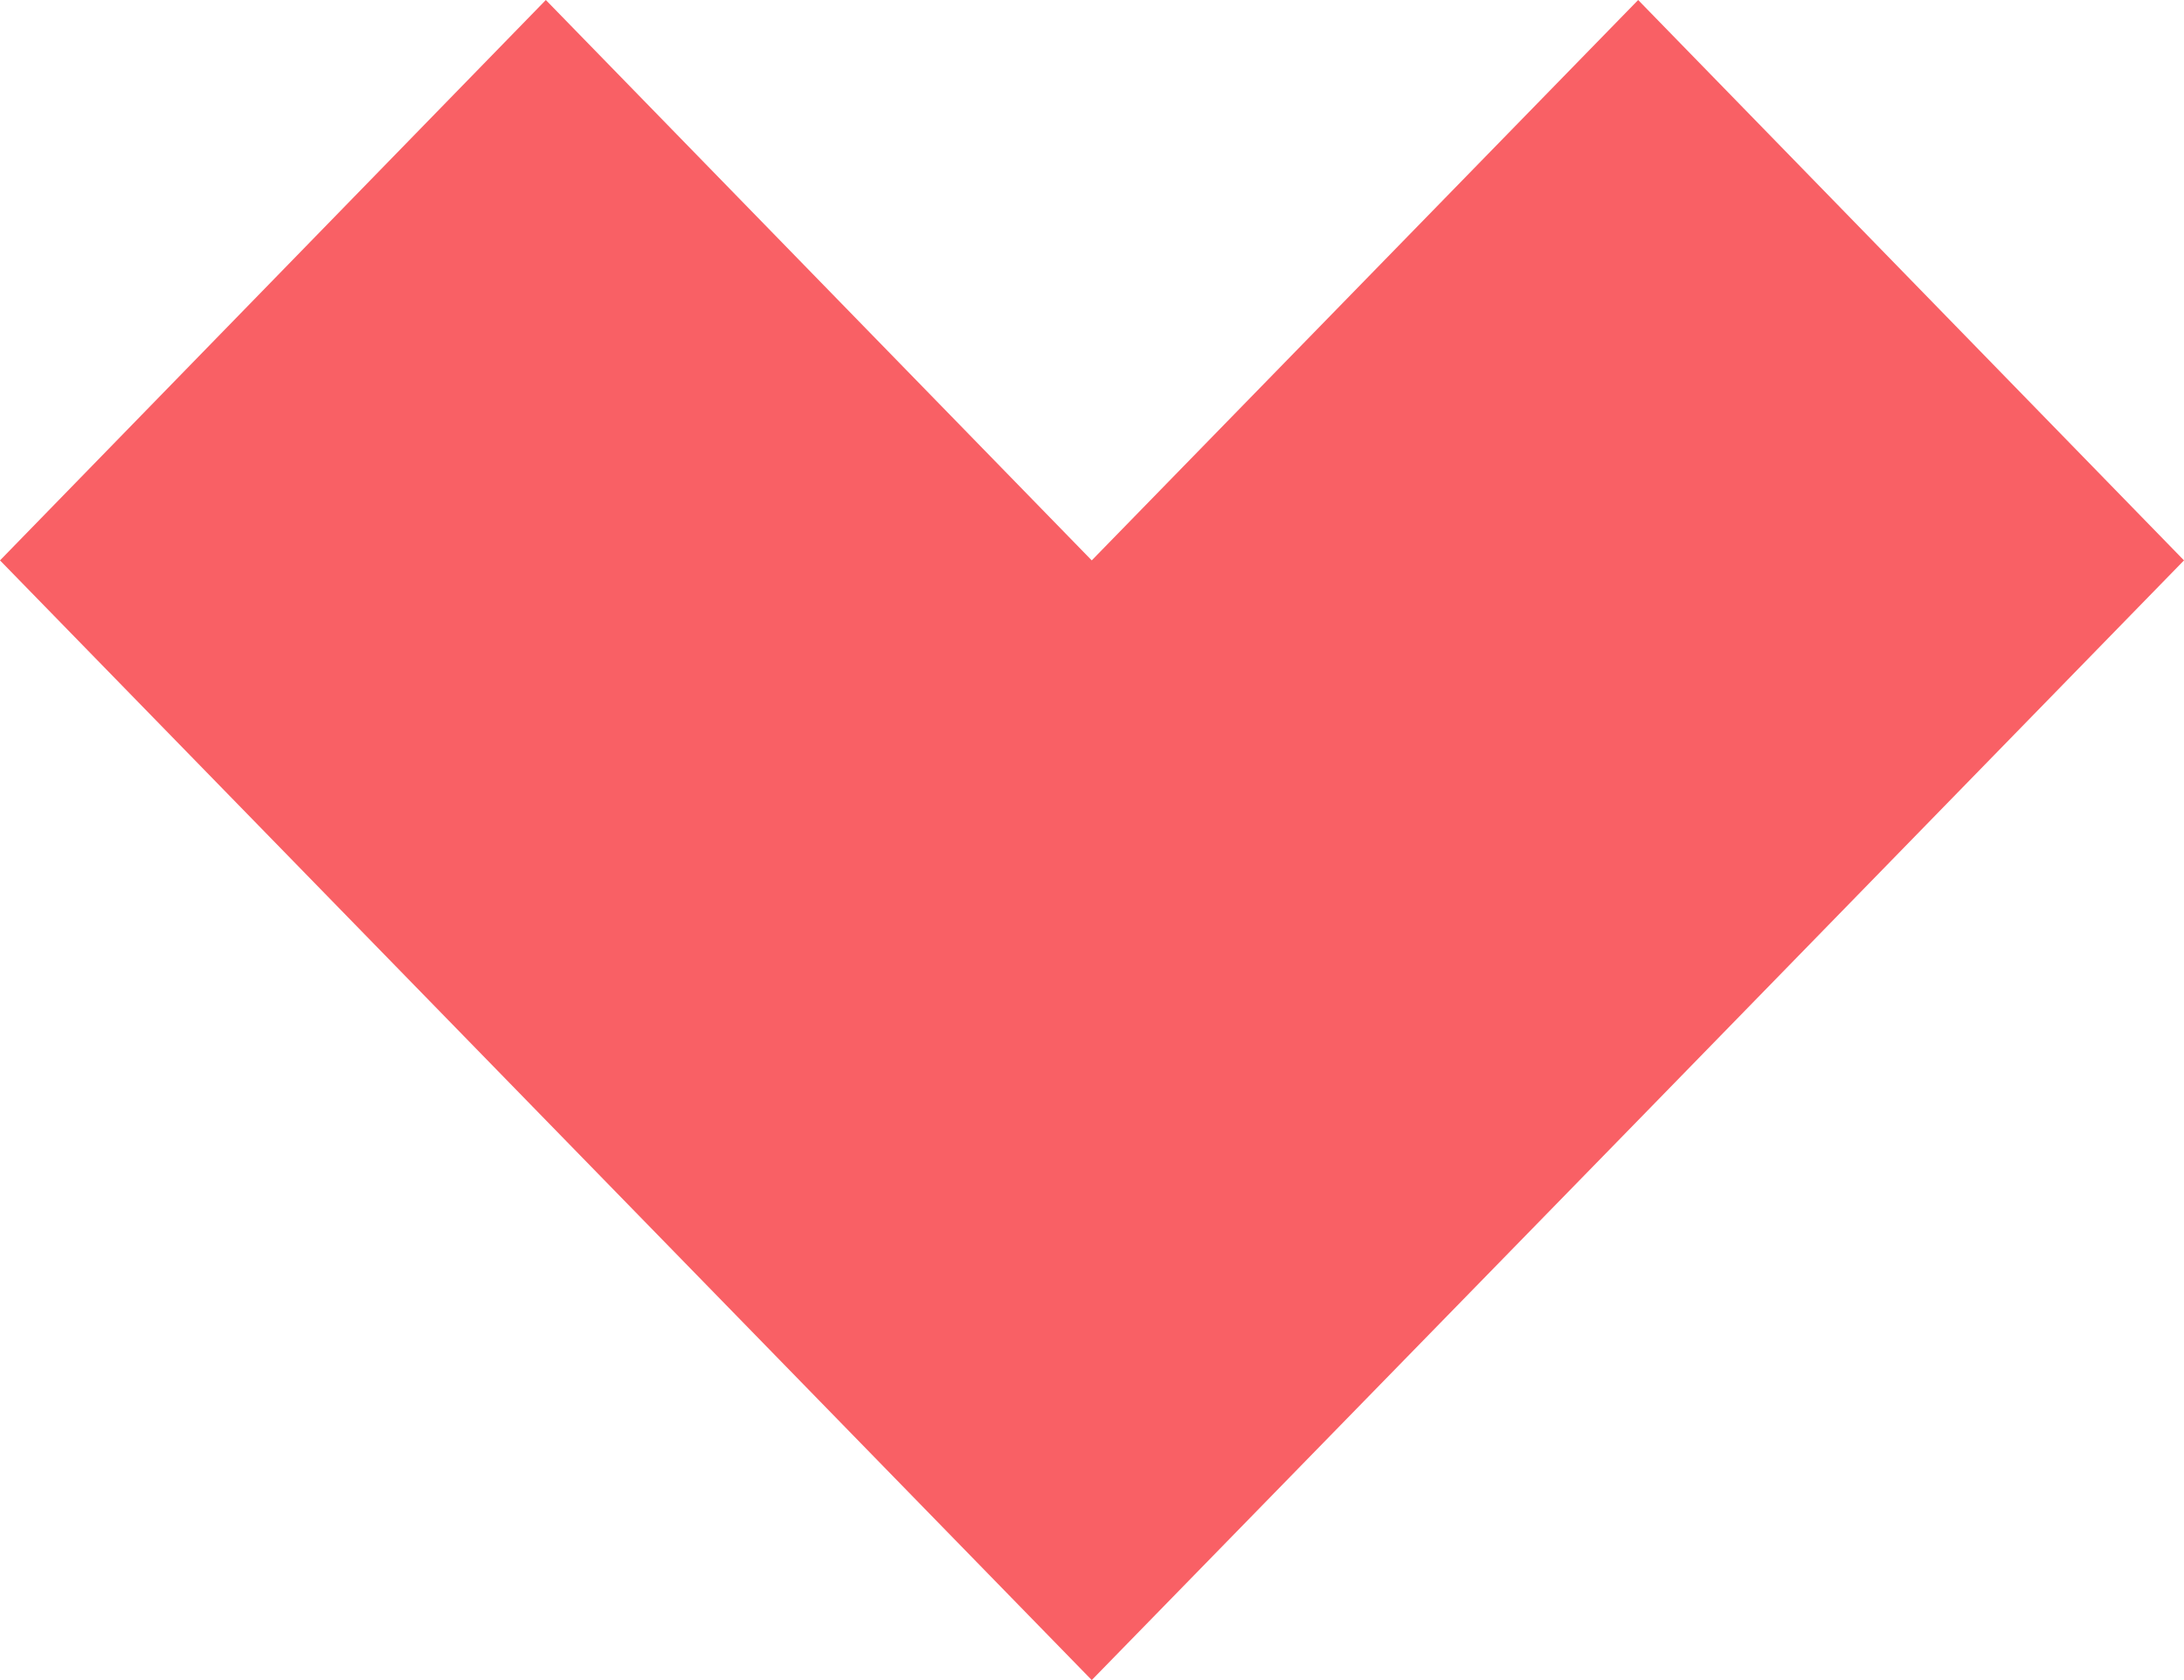 <svg width="26" height="20" viewBox="0 0 26 20" fill="none" xmlns="http://www.w3.org/2000/svg">
<path d="M19.502 0L12.997 6.671L6.498 0L0 6.671L6.498 13.335L12.997 20L19.502 13.335L26 6.671L19.502 0Z" fill="#F96065"/>
</svg>
